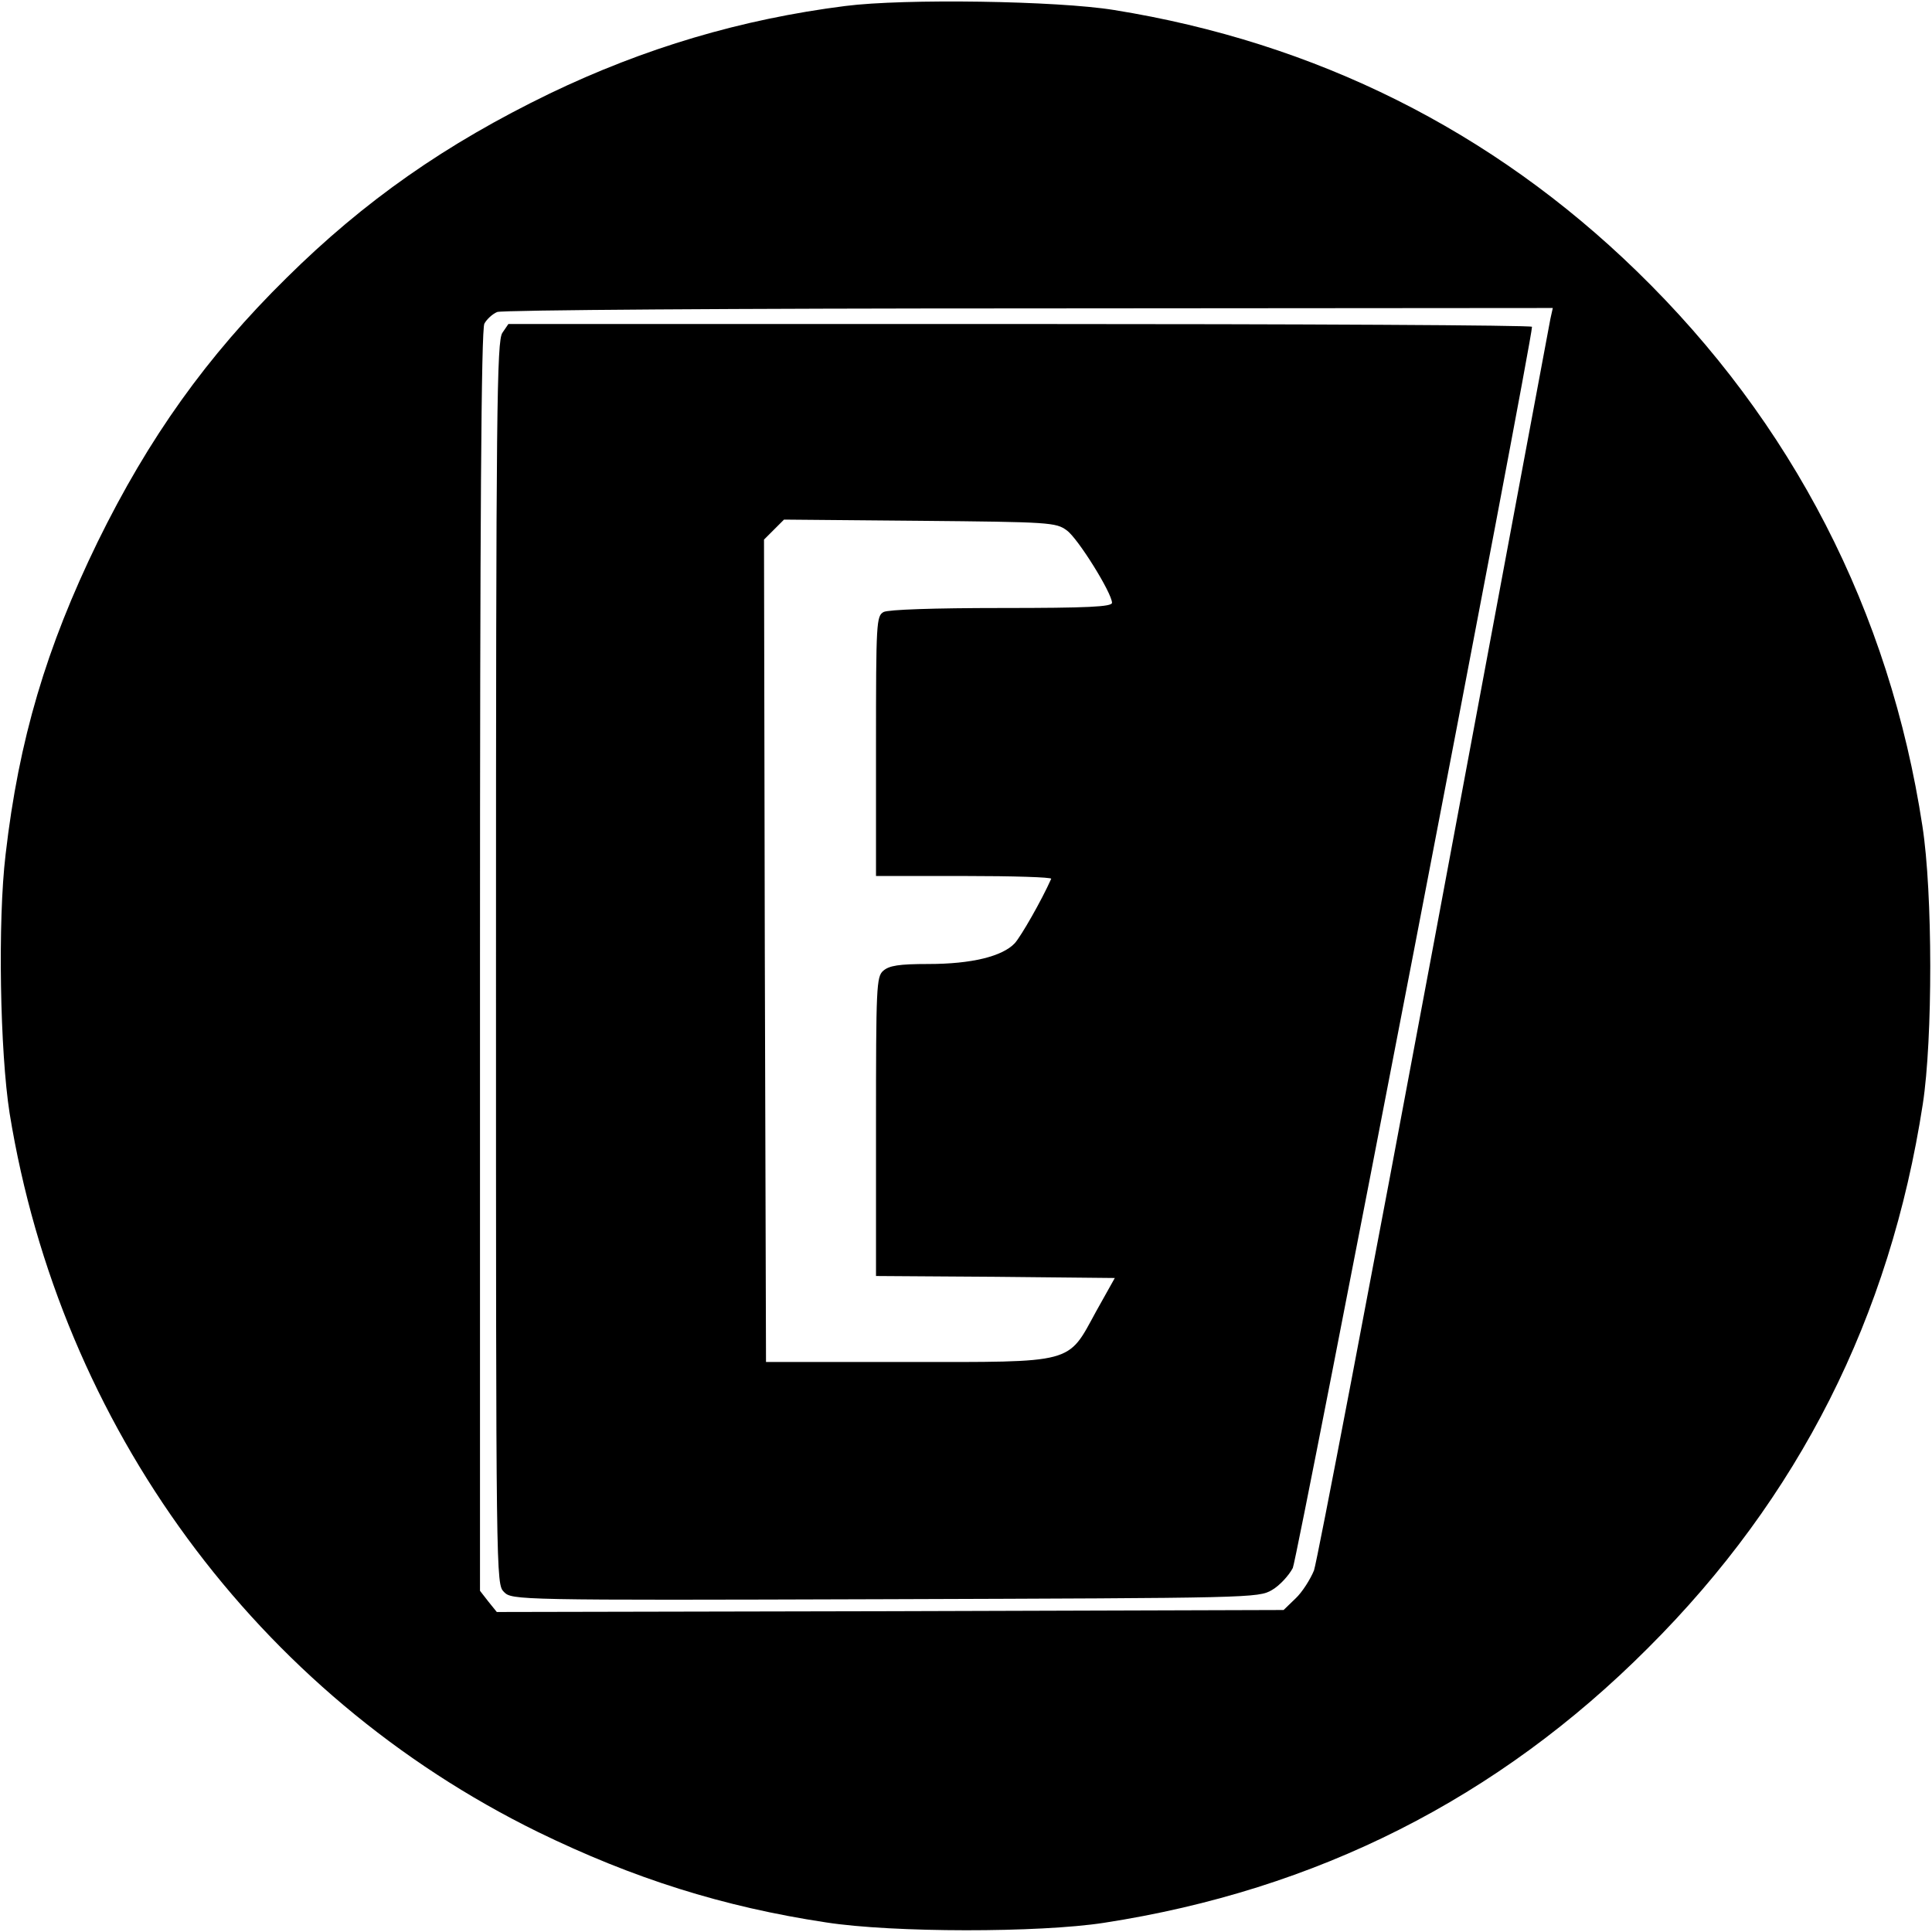 <?xml version="1.0" standalone="no"?>
<!DOCTYPE svg PUBLIC "-//W3C//DTD SVG 20010904//EN"
 "http://www.w3.org/TR/2001/REC-SVG-20010904/DTD/svg10.dtd">
<svg version="1.0" xmlns="http://www.w3.org/2000/svg"
 width="483pt" height="483pt" viewBox="0 0 483 483"
 preserveAspectRatio="xMidYMid meet">
<g transform="translate(0,483) scale(0.1,-0.1)"
fill="#000000" stroke="none">
<path d="M2113 4815 c-260 -33 -502 -105 -739 -219 -260 -126 -463 -268 -658
-461 -199 -196 -344 -399 -472 -660 -128 -263 -197 -494 -230 -781 -20 -167
-14 -494 10 -647 127 -783 618 -1452 1321 -1797 238 -116 462 -187 720 -226
167 -26 533 -26 695 -1 532 82 985 311 1360 687 377 376 605 827 687 1360 25
162 25 528 -1 695 -82 537 -325 1009 -714 1387 -362 352 -803 572 -1307 653
-141 23 -524 29 -672 10z m1763 -782 c-3 -16 -134 -716 -291 -1558 -157 -841
-292 -1548 -300 -1571 -9 -22 -29 -54 -46 -70 l-30 -29 -984 -3 -983 -2 -21
26 -21 27 0 1574 c0 1095 3 1580 11 1594 6 11 20 24 32 29 12 5 602 9 1330 9
l1309 1 -6 -27z"/>
<path d="M1256 3998 c-14 -20 -16 -186 -16 -1575 0 -1547 0 -1553 20 -1573 20
-20 28 -21 953 -18 915 3 933 3 967 23 19 11 42 36 52 55 12 26 598 3065 598
3103 0 4 -576 7 -1279 7 l-1280 0 -15 -22z m1411 -494 c28 -20 113 -157 113
-181 0 -10 -61 -13 -276 -13 -171 0 -283 -4 -295 -10 -18 -10 -19 -25 -19
-335 l0 -325 221 0 c121 0 219 -3 217 -7 -24 -54 -75 -143 -91 -161 -31 -33
-108 -52 -216 -52 -74 0 -98 -4 -113 -17 -17 -15 -18 -40 -18 -389 l0 -374
299 -2 298 -3 -47 -84 c-72 -132 -51 -126 -475 -126 l-350 0 -3 1028 -2 1028
25 25 25 25 339 -3 c326 -3 341 -4 368 -24z"/>
</g>
</svg>
